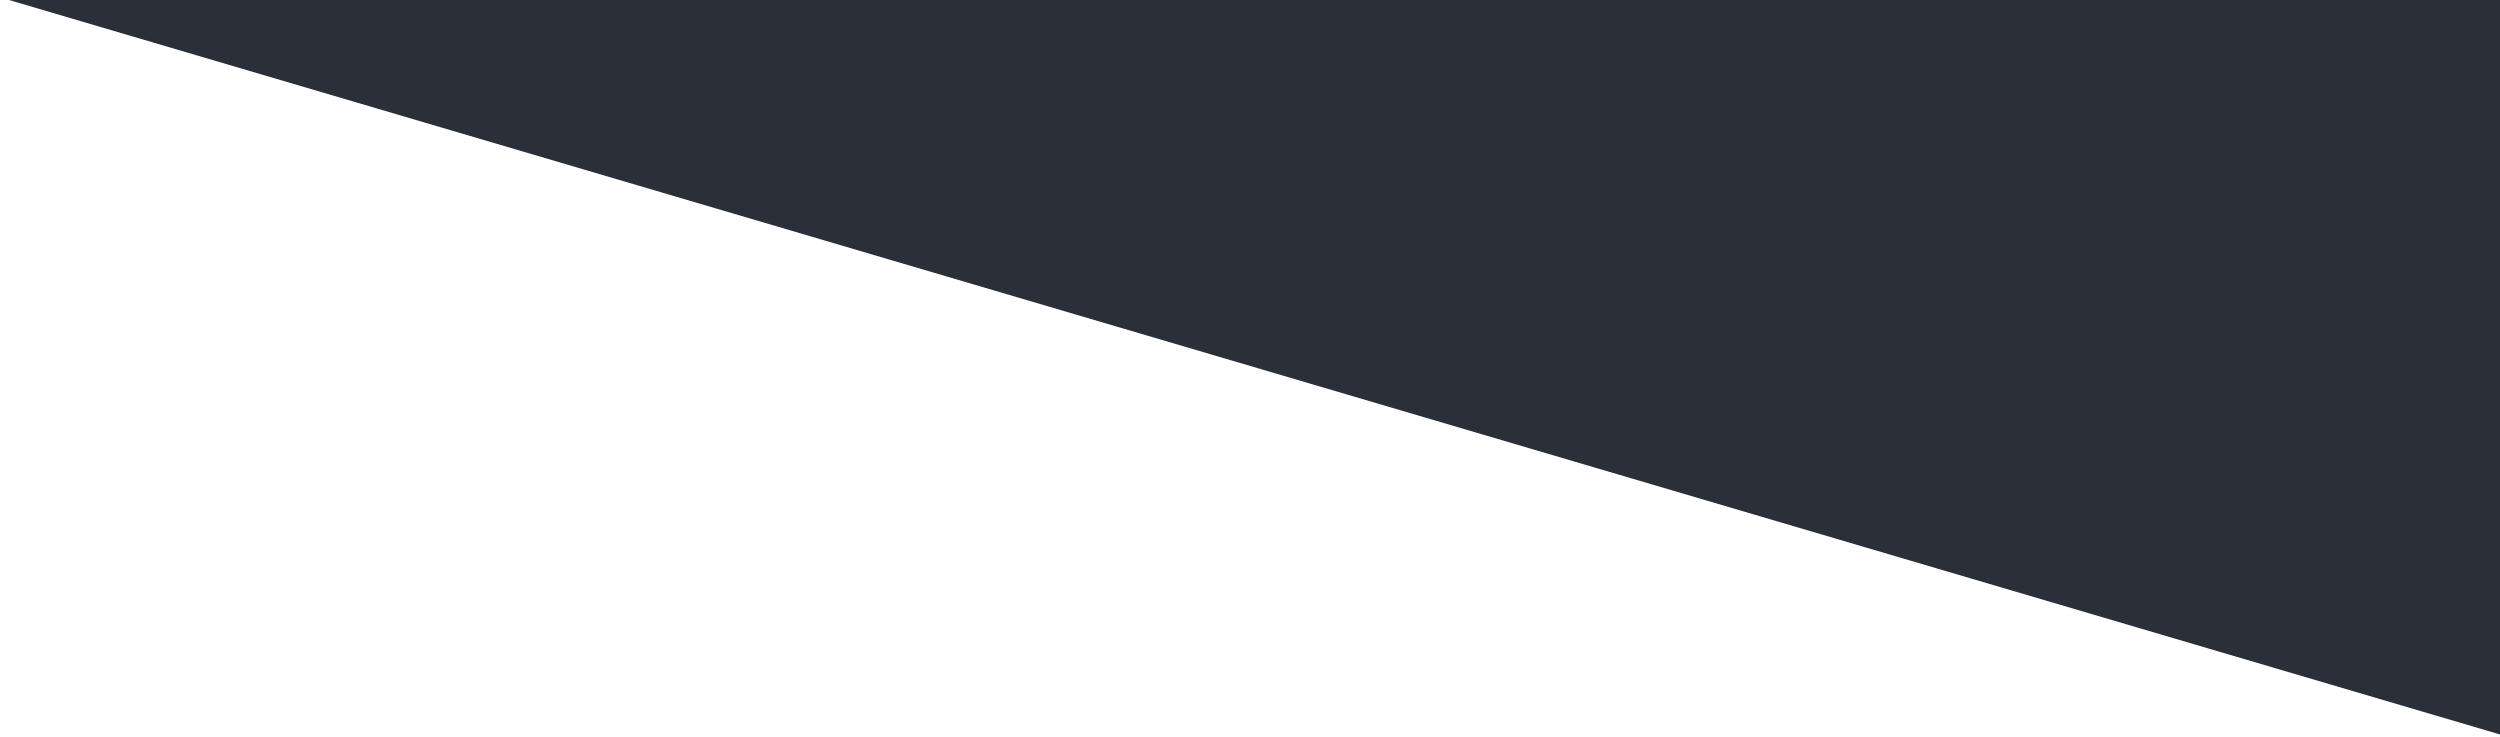 <?xml version="1.0" encoding="utf-8"?>
<!-- Generator: Adobe Illustrator 26.3.1, SVG Export Plug-In . SVG Version: 6.00 Build 0)  -->
<svg version="1.1" id="Ebene_1" xmlns="http://www.w3.org/2000/svg" xmlns:xlink="http://www.w3.org/1999/xlink" x="0px" y="0px"
	 viewBox="0 0 1225.4 361.3" style="enable-background:new 0 0 1225.4 361.3;" xml:space="preserve">
<style type="text/css">
	.st0{fill:#2B2F3A;}
</style>
<path class="st0" d="M1-1h1224.7c0.4,0,0.7,0.3,0.7,0.7v360.6"/>
</svg>
